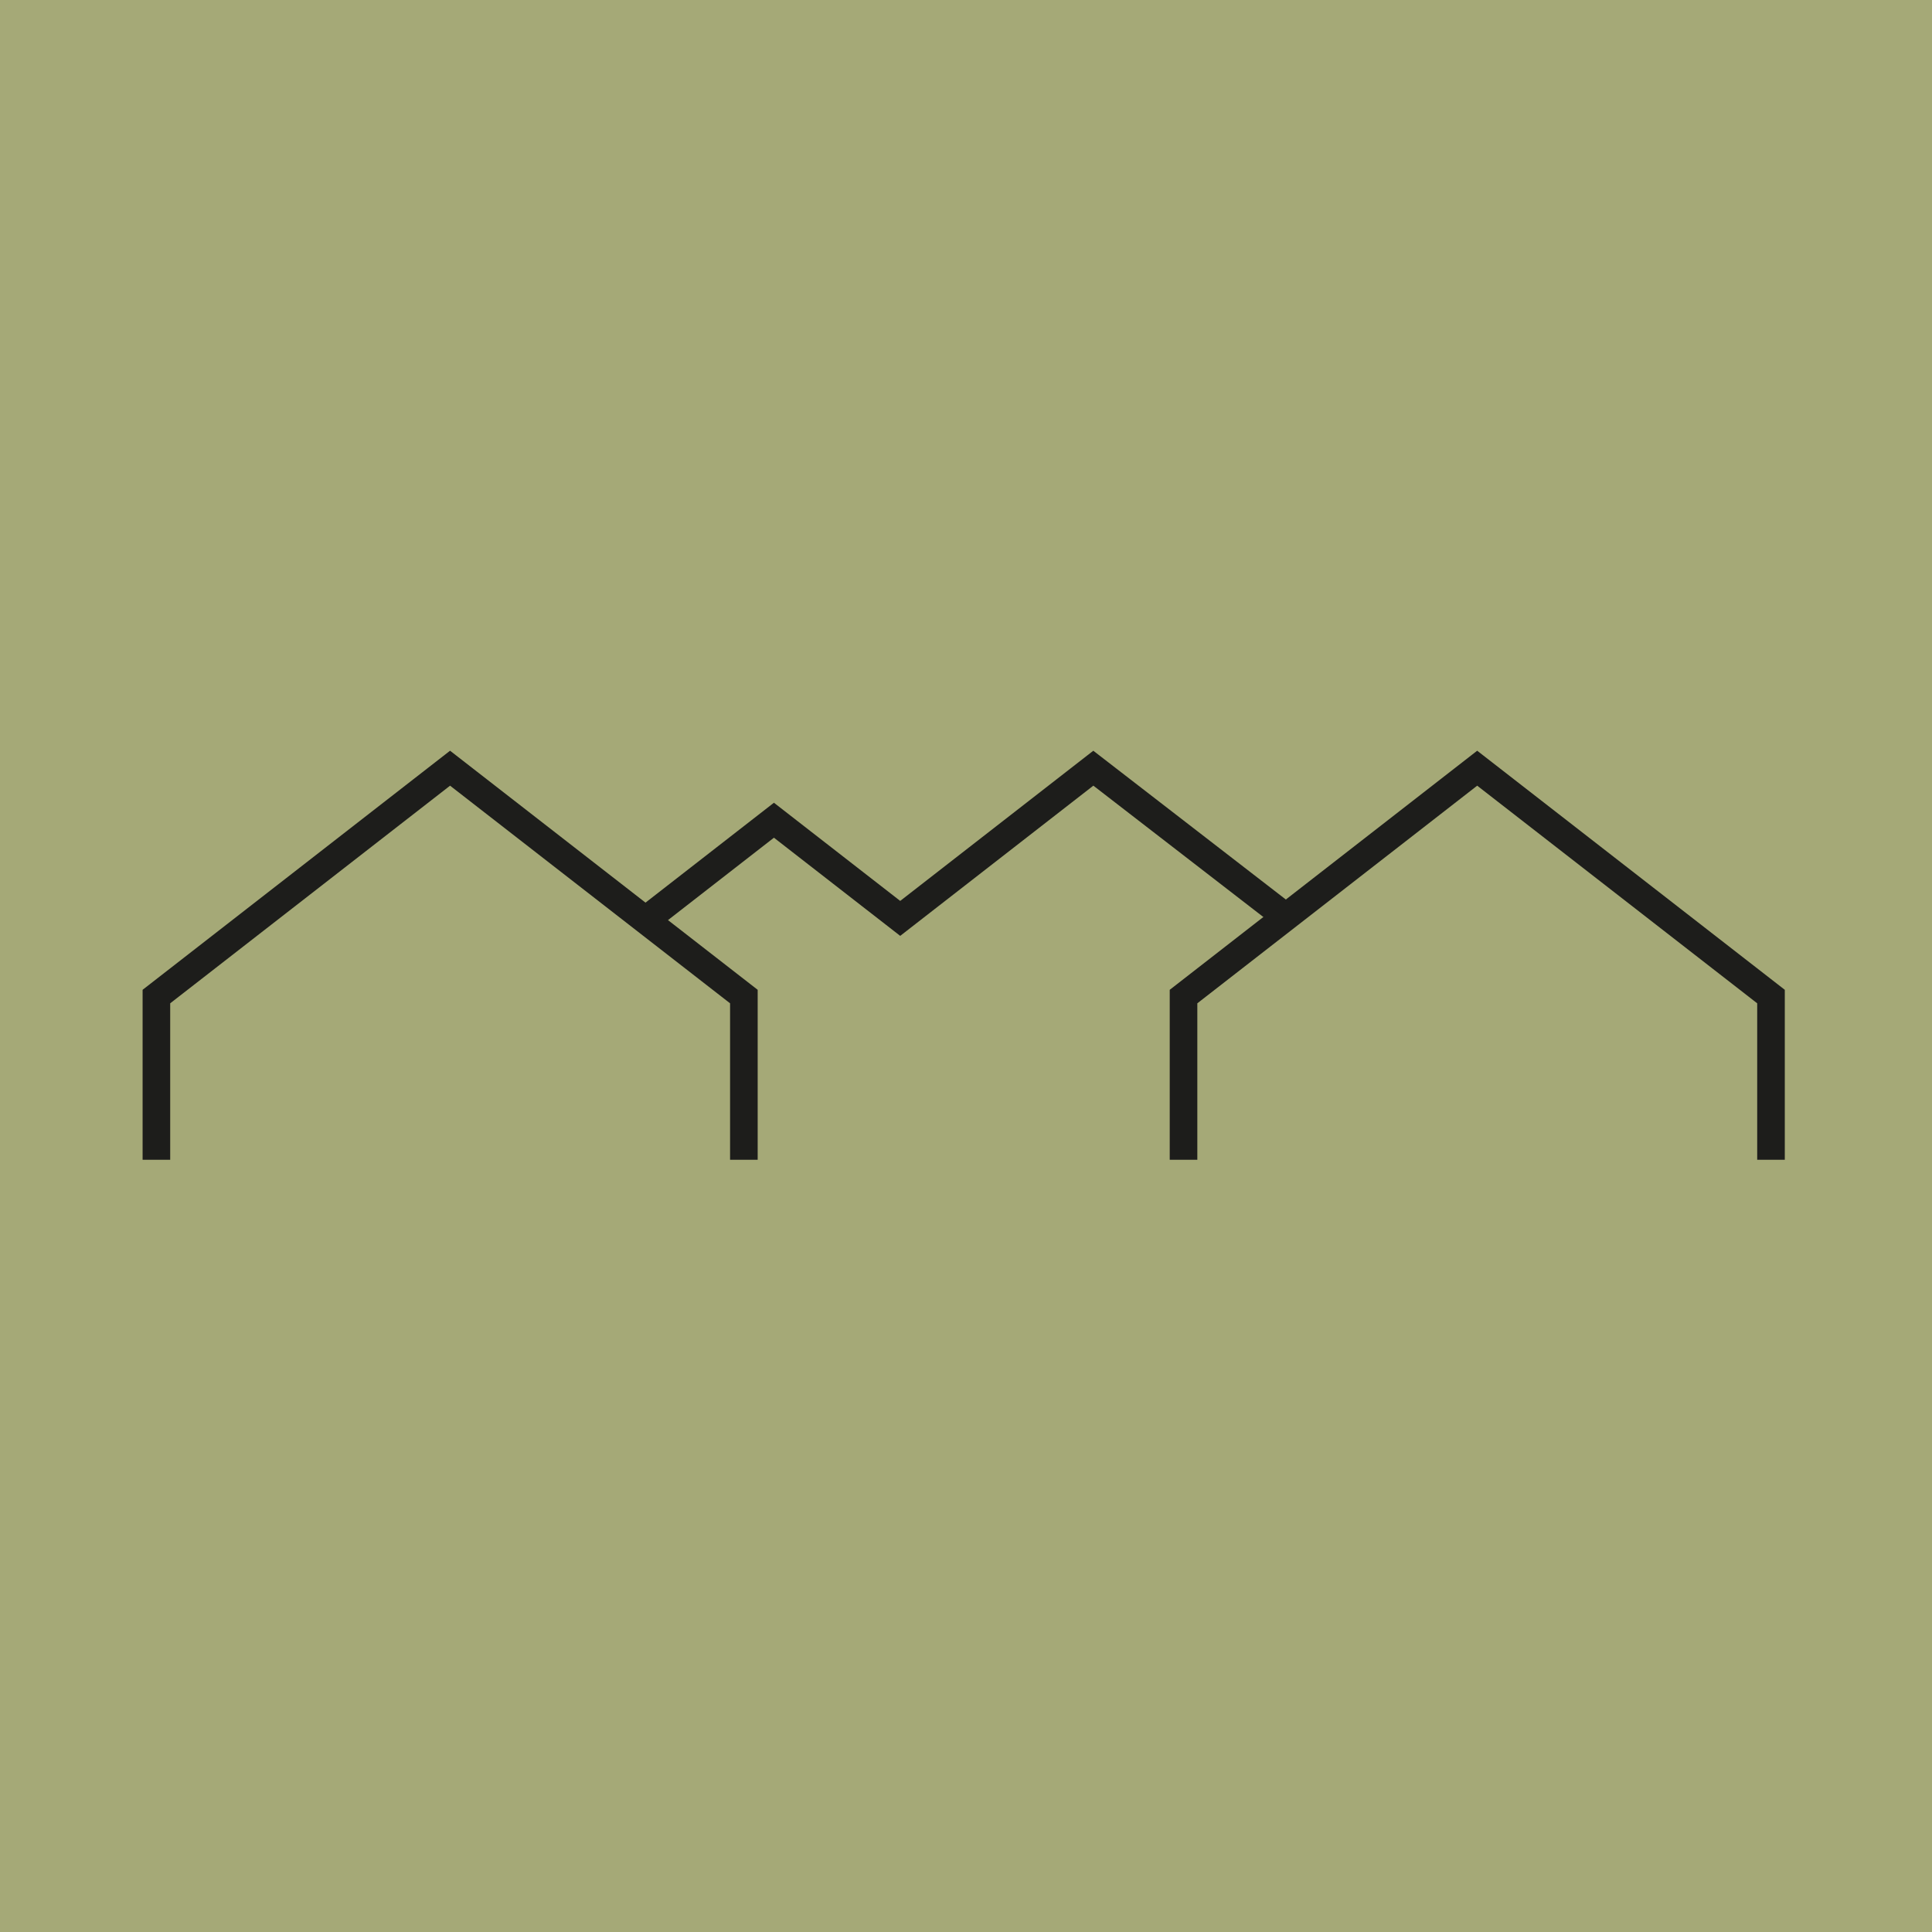 <svg xmlns="http://www.w3.org/2000/svg" width="420" height="420" viewBox="0 0 420 420" fill="none"><rect width="420" height="420" transform="translate(0 420) rotate(-90)" fill="#A5A977"></rect><path d="M34 252.12V216.643L97.84 167L161.711 216.643V252.12" stroke="#1D1D1B" stroke-width="6" stroke-miterlimit="10"></path><path d="M257.289 252.12V216.643L321.129 167L385 216.643V252.12" stroke="#1D1D1B" stroke-width="6" stroke-miterlimit="10"></path><path d="M279.542 199.346L237.681 167L195.698 199.65L168.247 178.309L140.34 200.015" stroke="#1D1D1B" stroke-width="6" stroke-miterlimit="10"></path></svg>